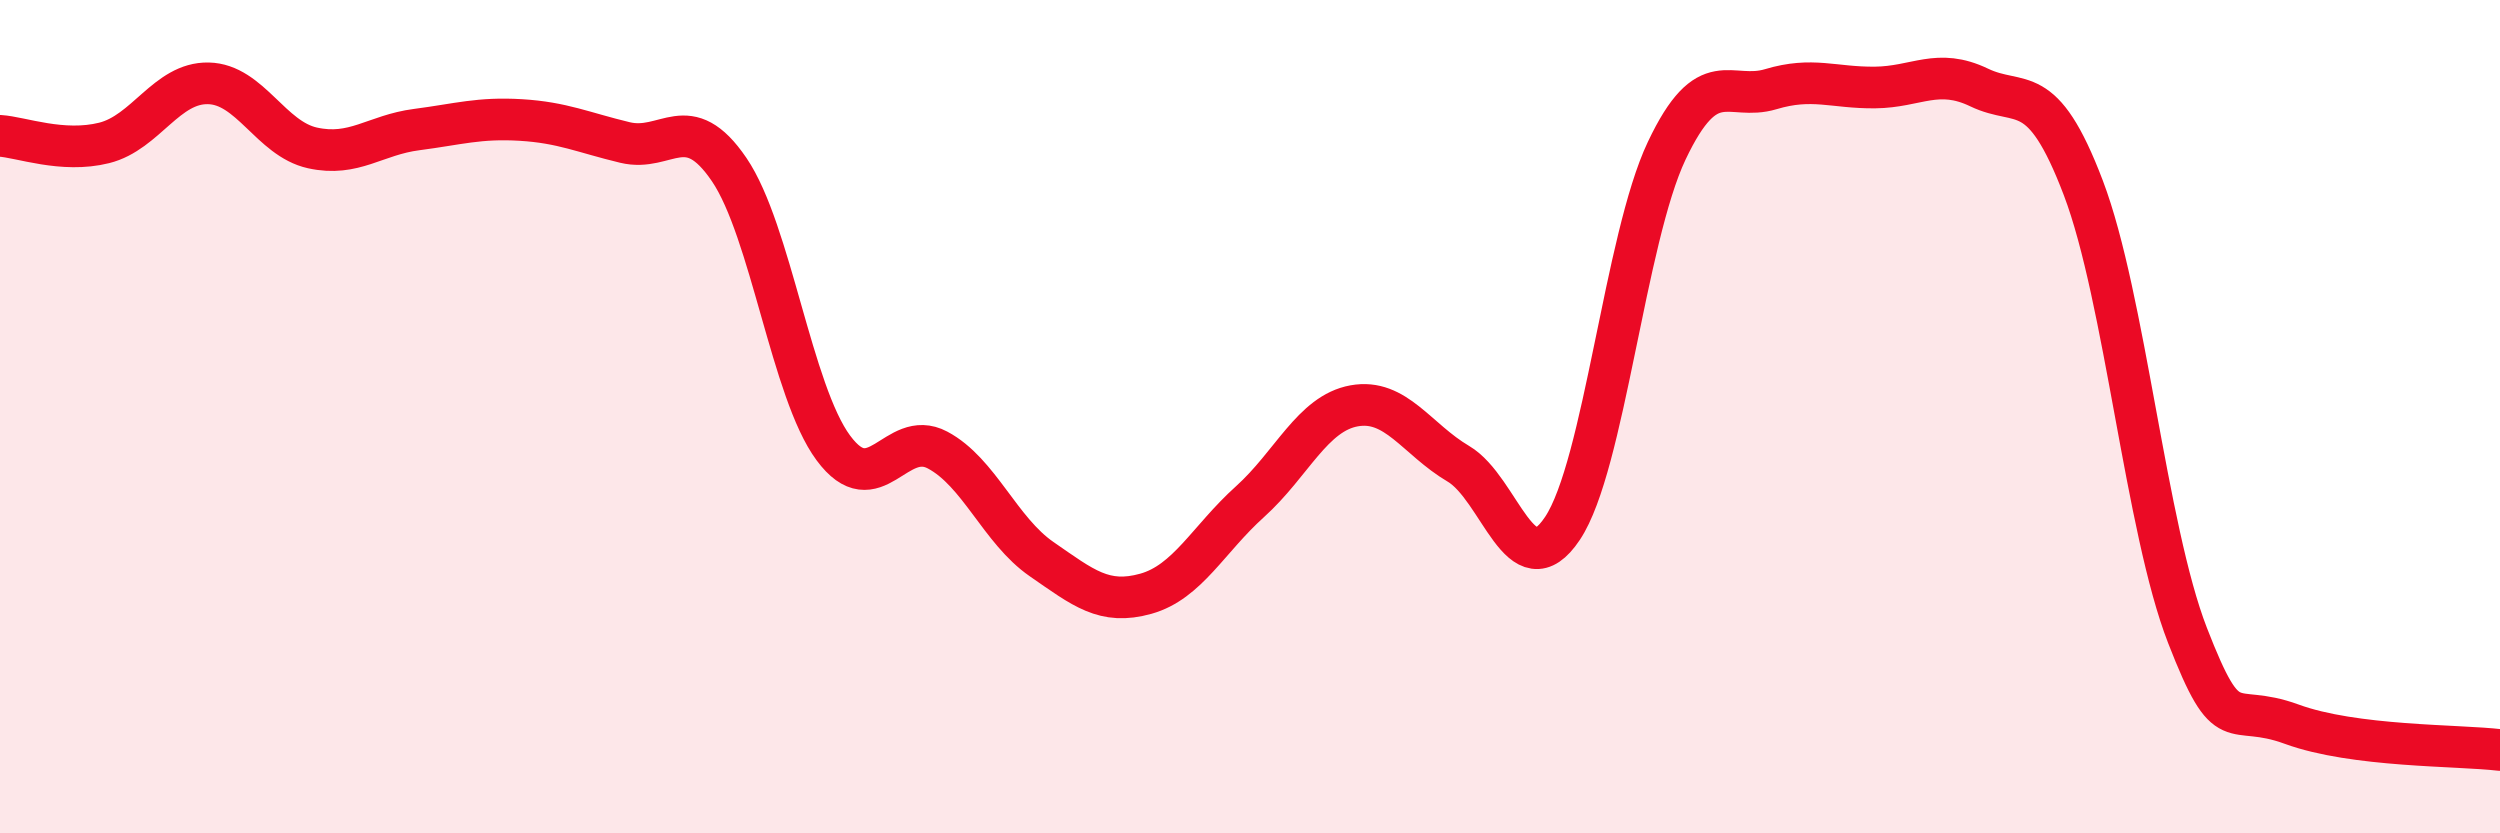 
    <svg width="60" height="20" viewBox="0 0 60 20" xmlns="http://www.w3.org/2000/svg">
      <path
        d="M 0,3.26 C 0.5,3.29 1.5,3.68 2.5,3.43 C 3.5,3.18 4,1.98 5,2 C 6,2.02 6.5,3.33 7.5,3.55 C 8.5,3.77 9,3.24 10,3.11 C 11,2.98 11.5,2.82 12.5,2.88 C 13.5,2.94 14,3.18 15,3.42 C 16,3.66 16.5,2.6 17.5,4.07 C 18.5,5.54 19,9.4 20,10.75 C 21,12.1 21.5,10.27 22.5,10.8 C 23.5,11.33 24,12.73 25,13.42 C 26,14.11 26.5,14.53 27.5,14.25 C 28.5,13.97 29,12.94 30,12.04 C 31,11.14 31.5,9.92 32.5,9.74 C 33.5,9.56 34,10.54 35,11.13 C 36,11.72 36.5,14.18 37.5,12.68 C 38.5,11.18 39,5.73 40,3.62 C 41,1.51 41.5,2.44 42.5,2.14 C 43.5,1.84 44,2.11 45,2.1 C 46,2.09 46.5,1.62 47.5,2.1 C 48.5,2.58 49,1.88 50,4.51 C 51,7.14 51.5,12.68 52.5,15.25 C 53.5,17.82 53.5,16.83 55,17.38 C 56.5,17.93 59,17.88 60,18L60 20L0 20Z"
        fill="#EB0A25"
        opacity="0.1"
        stroke-linecap="round"
        stroke-linejoin="round"
      />
      <path
        d="M 0,3.26 C 0.5,3.29 1.5,3.68 2.5,3.43 C 3.5,3.18 4,1.98 5,2 C 6,2.02 6.5,3.33 7.5,3.55 C 8.5,3.77 9,3.24 10,3.11 C 11,2.98 11.5,2.82 12.5,2.88 C 13.5,2.94 14,3.18 15,3.42 C 16,3.66 16.5,2.6 17.5,4.07 C 18.5,5.54 19,9.4 20,10.75 C 21,12.1 21.5,10.27 22.5,10.8 C 23.5,11.33 24,12.73 25,13.42 C 26,14.11 26.5,14.53 27.5,14.25 C 28.5,13.97 29,12.94 30,12.04 C 31,11.14 31.5,9.92 32.5,9.74 C 33.5,9.56 34,10.54 35,11.13 C 36,11.72 36.5,14.18 37.5,12.68 C 38.5,11.18 39,5.73 40,3.62 C 41,1.51 41.5,2.44 42.5,2.14 C 43.5,1.84 44,2.11 45,2.1 C 46,2.09 46.5,1.62 47.5,2.1 C 48.5,2.58 49,1.88 50,4.51 C 51,7.14 51.5,12.68 52.5,15.25 C 53.5,17.82 53.5,16.83 55,17.38 C 56.5,17.93 59,17.88 60,18"
        stroke="#EB0A25"
        stroke-width="1"
        fill="none"
        stroke-linecap="round"
        stroke-linejoin="round"
      />
    </svg>
  